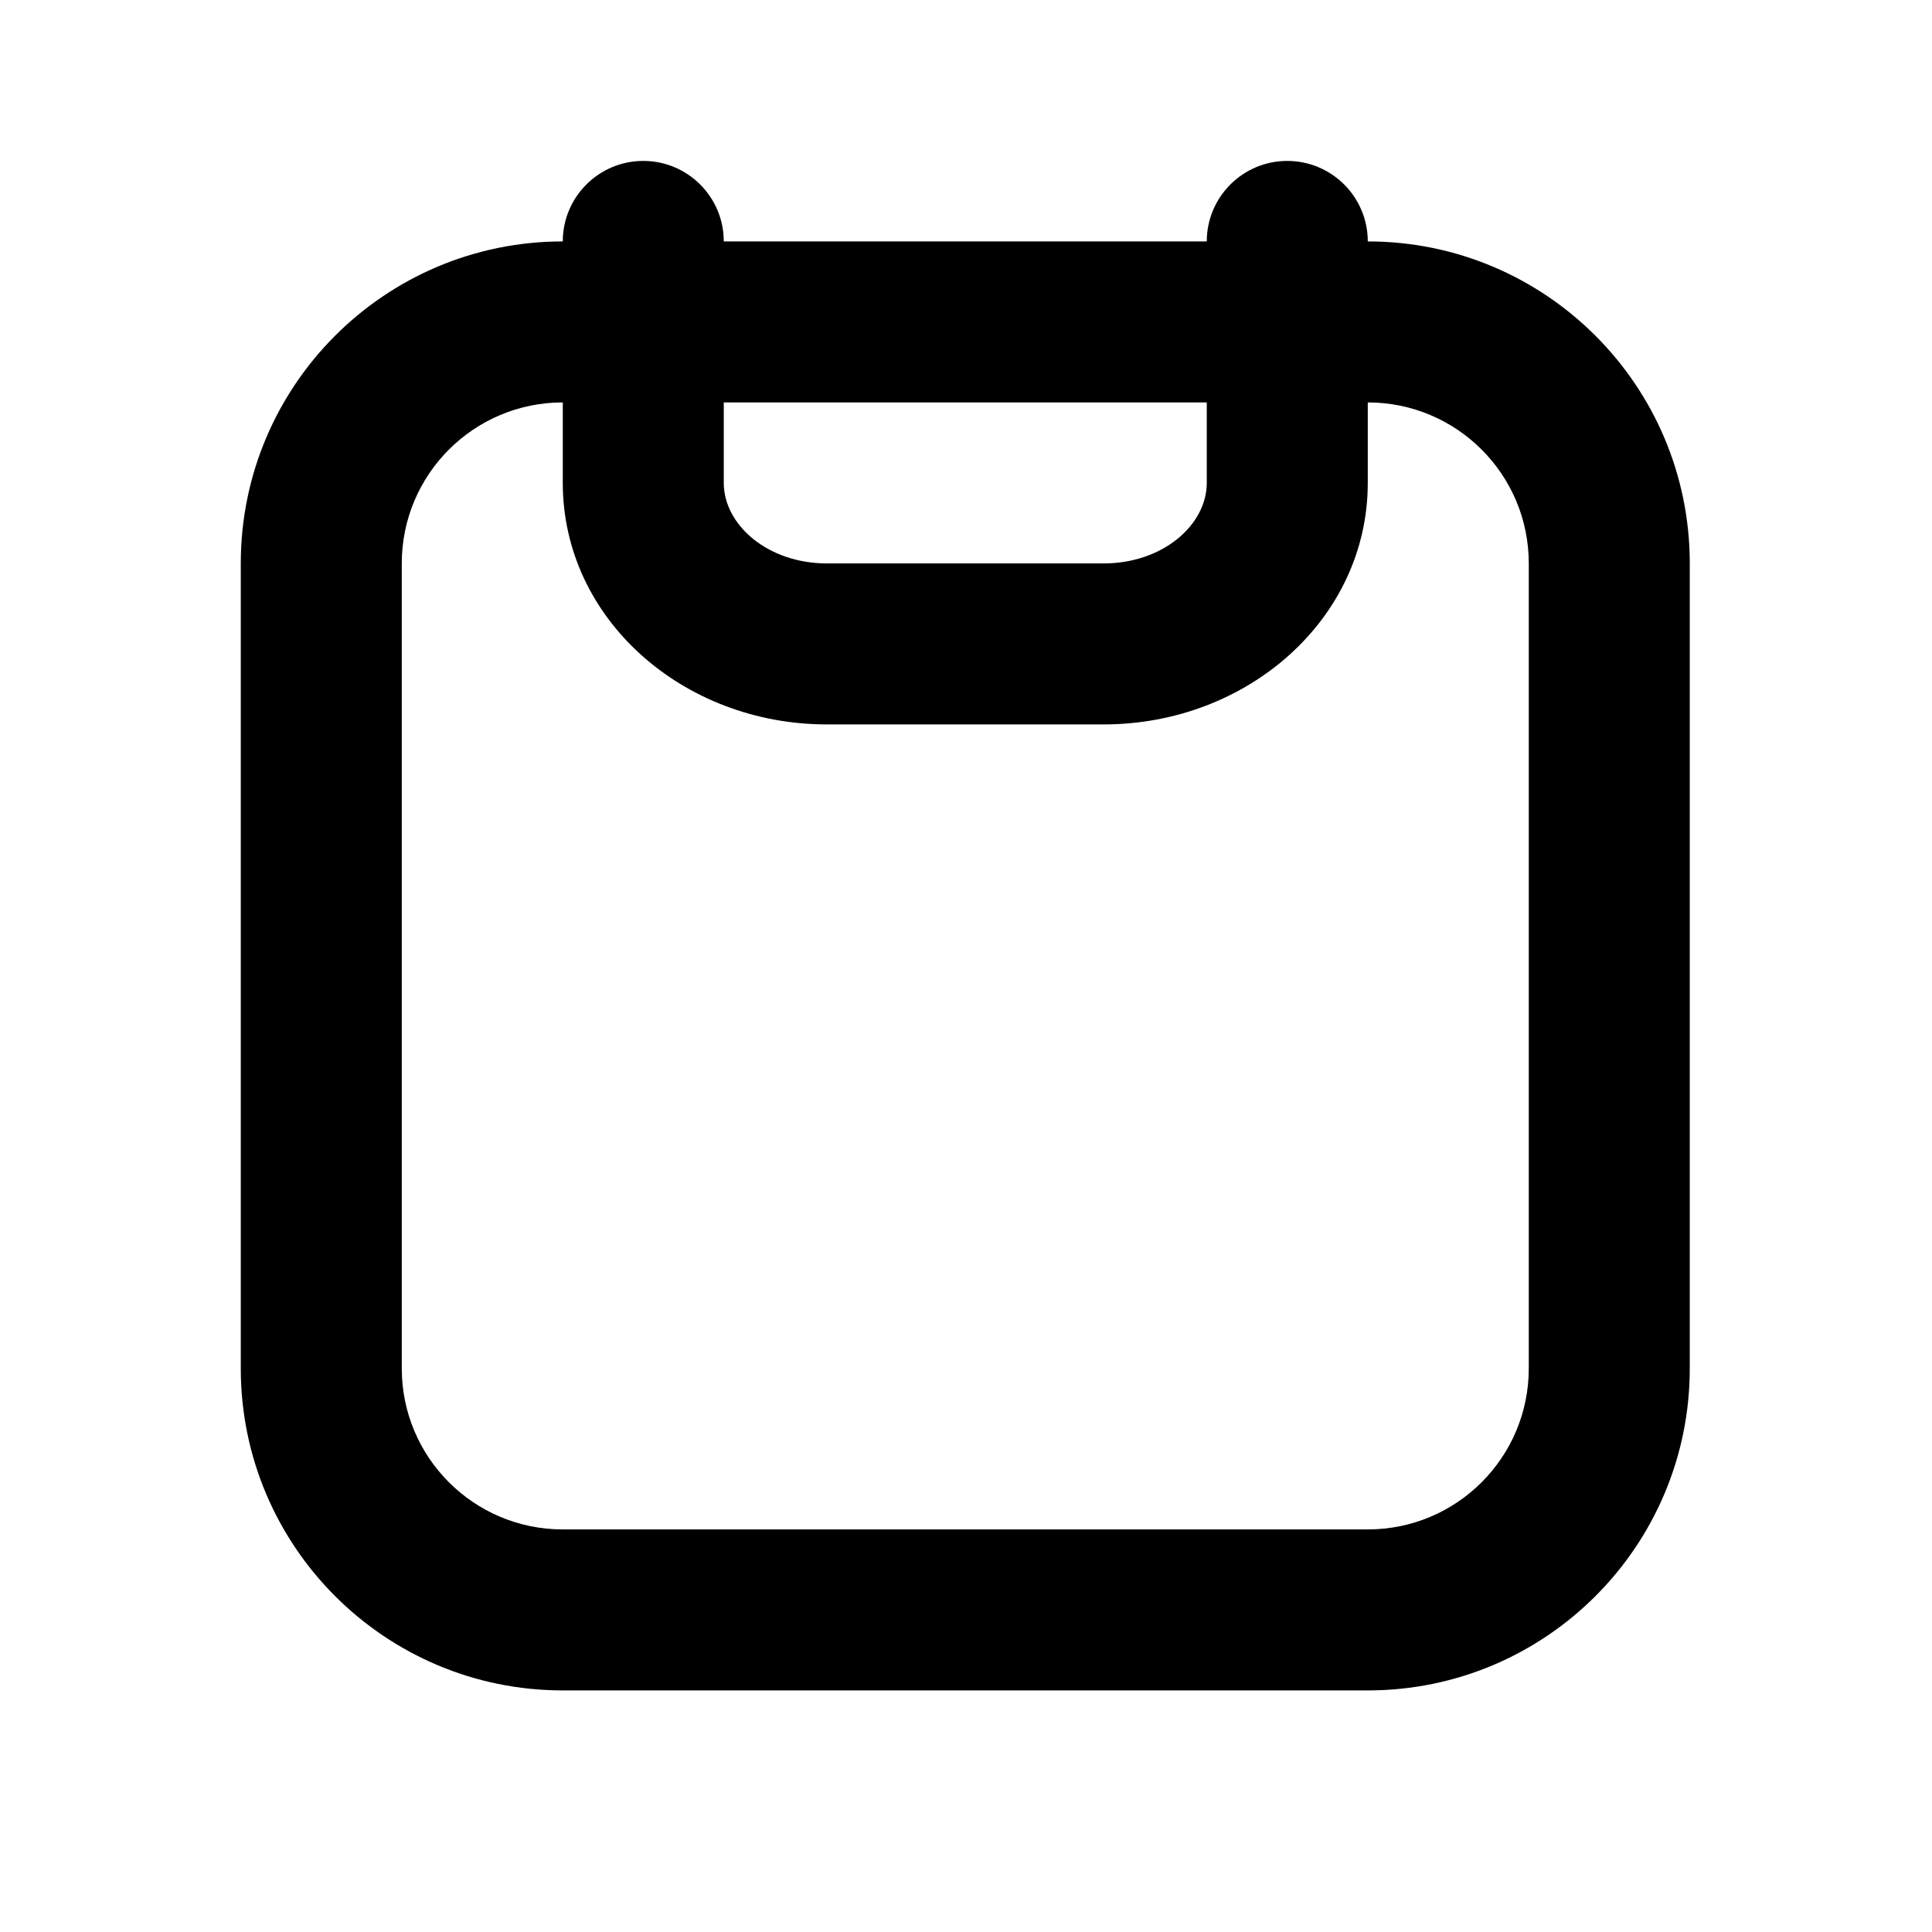<?xml version="1.0" encoding="utf-8"?>
<svg xmlns="http://www.w3.org/2000/svg" width="24" height="24" viewBox="0 0 24 24" fill="none">
<path d="M7.991 1.999C7.439 1.999 6.991 2.447 6.991 2.999C4.782 2.999 2.991 4.79 2.991 6.999V16.999C2.991 19.208 4.782 20.999 6.991 20.999H16.991C19.2 20.999 20.991 19.208 20.991 16.999V6.999C20.991 4.79 19.2 2.999 16.991 2.999C16.991 2.447 16.543 1.999 15.991 1.999C15.439 1.999 14.991 2.447 14.991 2.999H11.991H8.991C8.991 2.447 8.543 1.999 7.991 1.999ZM6.991 4.999C6.991 5.391 6.991 5.825 6.991 5.999C6.991 7.688 8.485 8.999 10.272 8.999H13.71C15.497 8.999 16.991 7.688 16.991 5.999C16.991 5.825 16.991 5.417 16.991 4.999C18.096 4.999 18.991 5.894 18.991 6.999V16.999C18.991 18.104 18.096 18.999 16.991 18.999H6.991C5.886 18.999 4.991 18.104 4.991 16.999V6.999C4.991 5.894 5.886 4.999 6.991 4.999ZM8.991 4.999H11.991H14.991C14.991 5.417 14.991 5.825 14.991 5.999C14.991 6.519 14.447 6.999 13.71 6.999H10.272C9.535 6.999 8.991 6.519 8.991 5.999C8.991 5.825 8.991 5.391 8.991 4.999Z" fill="black"/>
</svg>